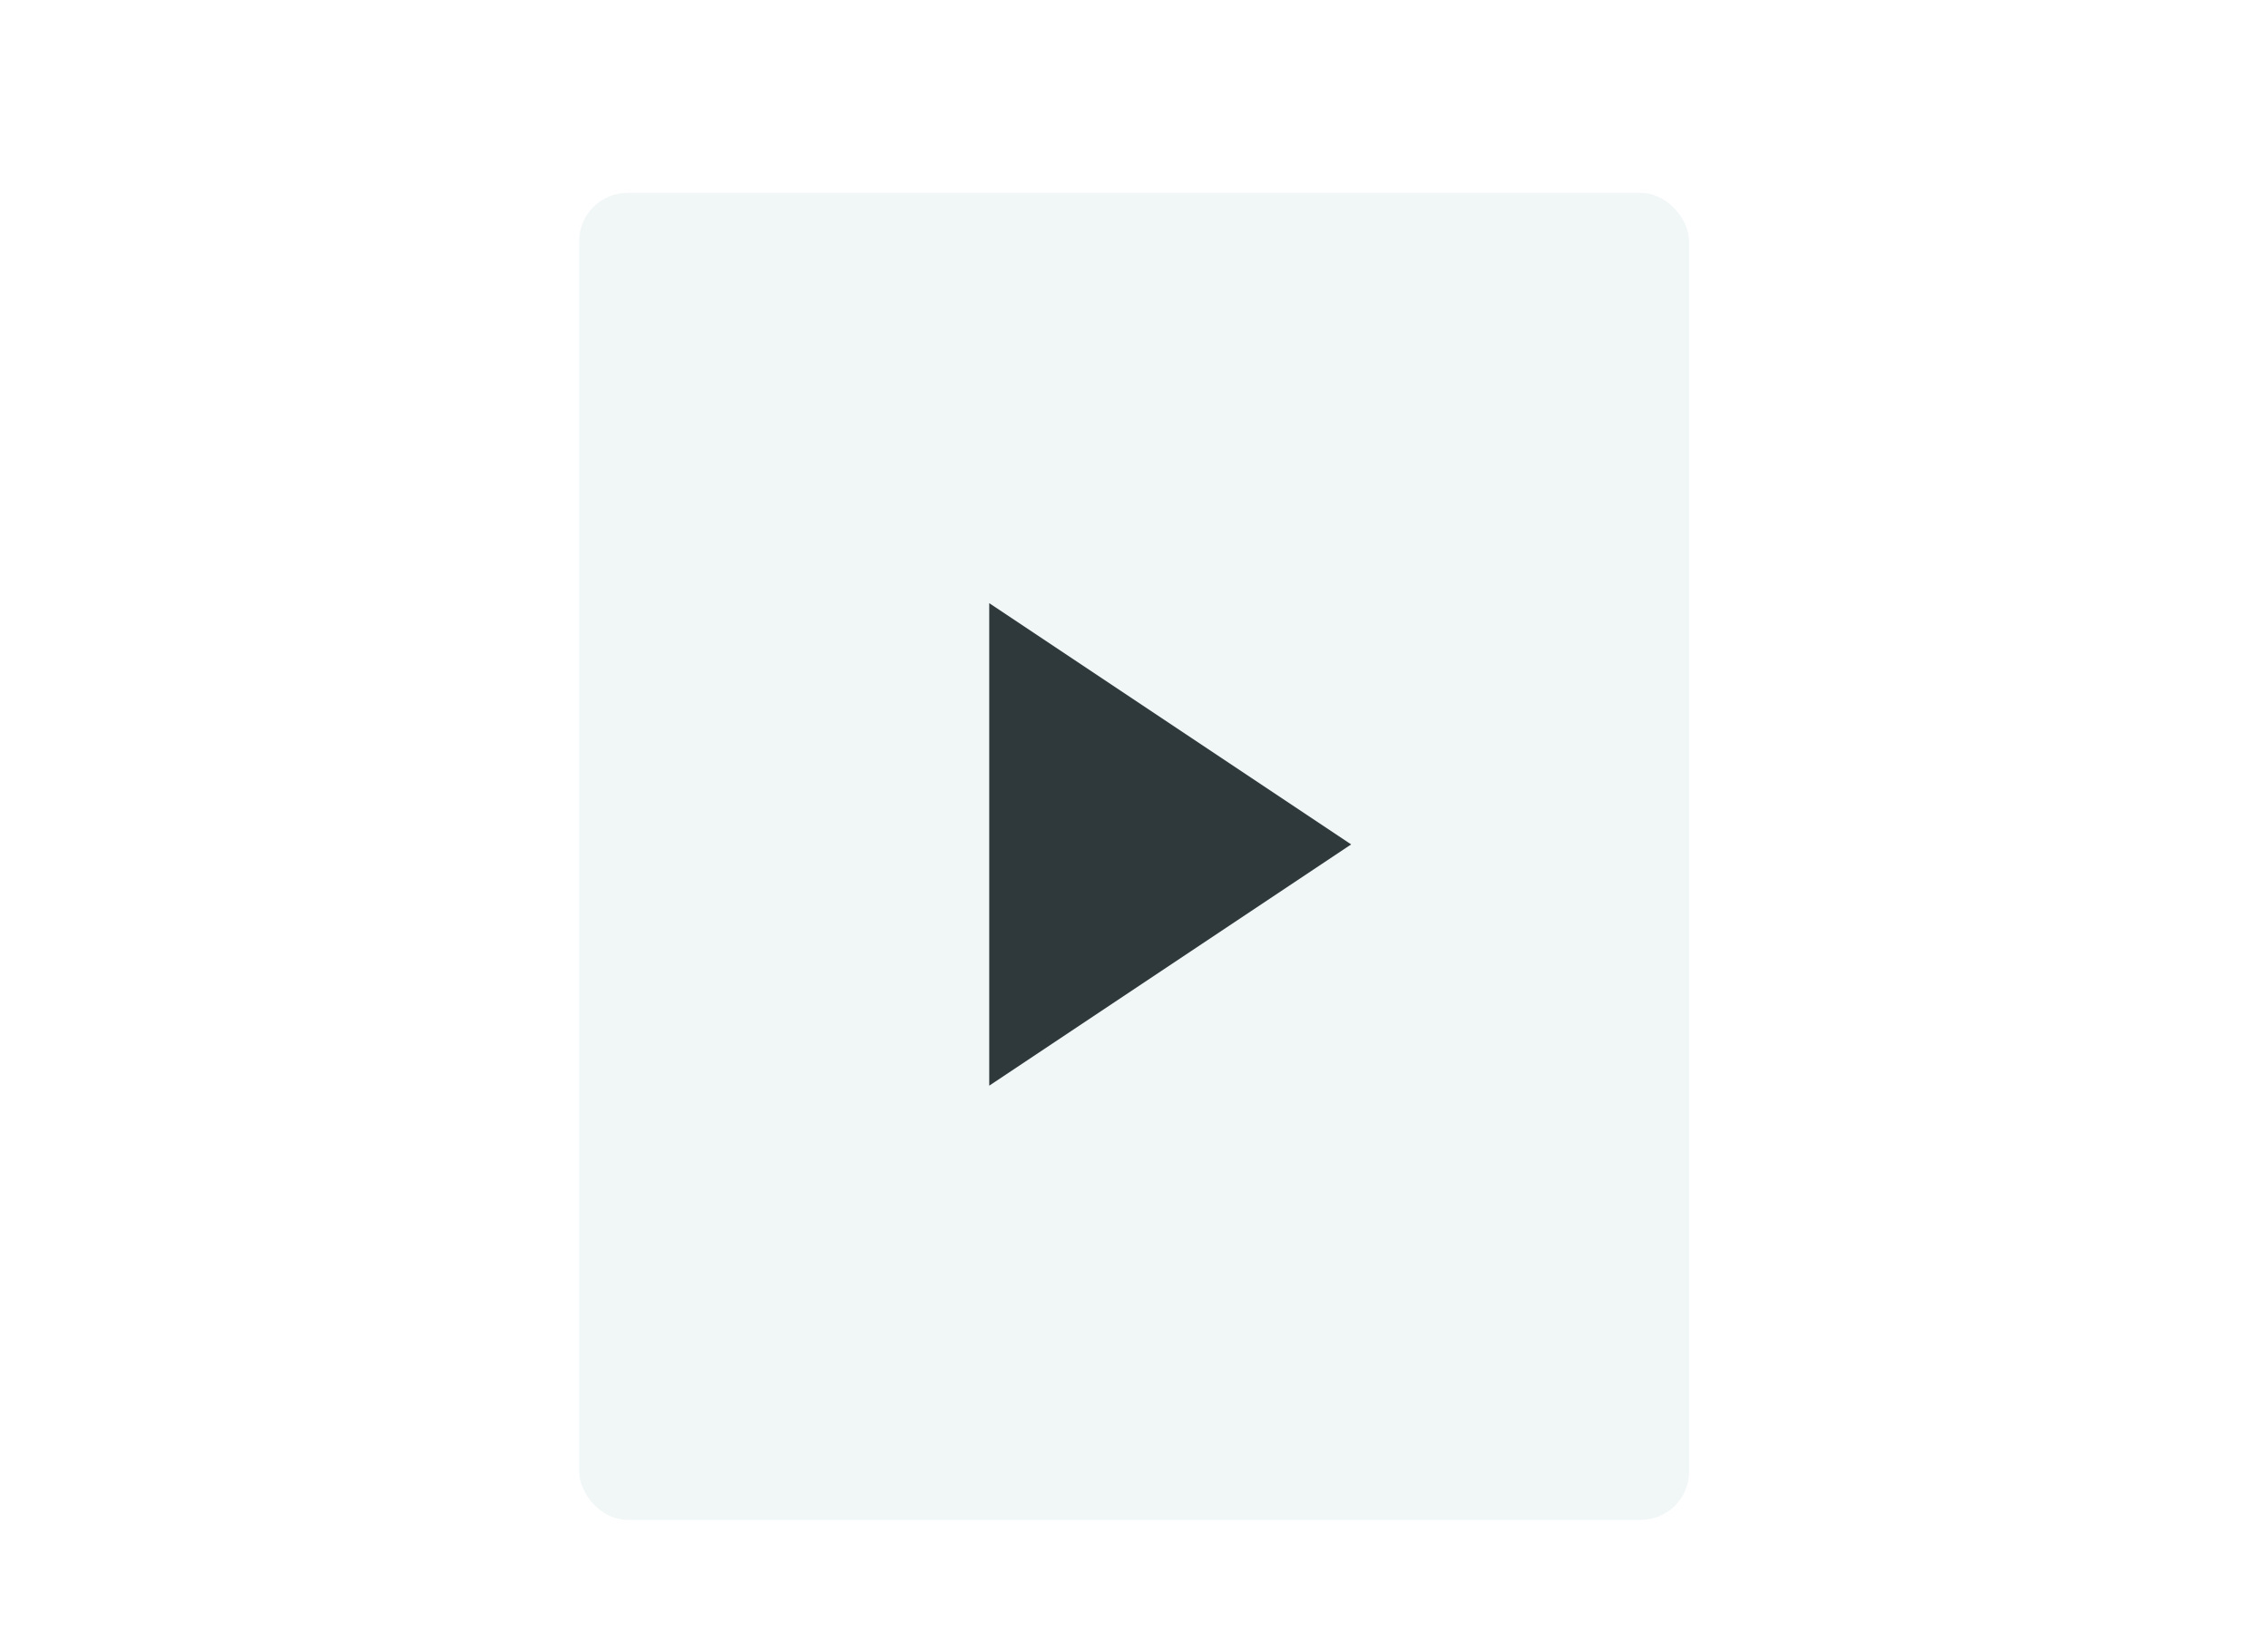 <svg xmlns="http://www.w3.org/2000/svg" xmlns:xlink="http://www.w3.org/1999/xlink" width="94" height="68" viewBox="0 0 94 68">
  <defs>
    <filter id="Rectangle_54" x="22.5" y="6.5" width="49" height="58" filterUnits="userSpaceOnUse">
      <feOffset dy="1" input="SourceAlpha"/>
      <feGaussianBlur stdDeviation="0.5" result="blur"/>
      <feFlood flood-color="#060708" flood-opacity="0.161"/>
      <feComposite operator="in" in2="blur"/>
      <feComposite in="SourceGraphic"/>
    </filter>
  </defs>
  <g id="Group_3852" data-name="Group 3852" transform="translate(-4123 -6648)">
    <g id="Group_3850" data-name="Group 3850" transform="translate(0 213)">
      <g id="Group_3845" data-name="Group 3845" transform="translate(0 107)">
        <rect id="Rectangle_4003" data-name="Rectangle 4003" width="94" height="68" transform="translate(4123 6328)" fill="#9a2f2f" opacity="0"/>
      </g>
    </g>
    <g id="Group_3851" data-name="Group 3851" transform="translate(3599.425 409.087)">
      <g id="Group_3830" data-name="Group 3830" transform="translate(548 6246)">
        <g transform="matrix(1, 0, 0, 1, -24.42, -7.09)" filter="url(#Rectangle_54)">
          <rect id="Rectangle_54-2" data-name="Rectangle 54" width="46" height="55" rx="2" transform="translate(24 7)" fill="#f1f6f7"/>
        </g>
      </g>
      <path id="Polygon_1" data-name="Polygon 1" d="M10,0,20,15H0Z" transform="translate(579.575 6263.913) rotate(90)" fill="#2f383a"/>
    </g>
  </g>
</svg>
